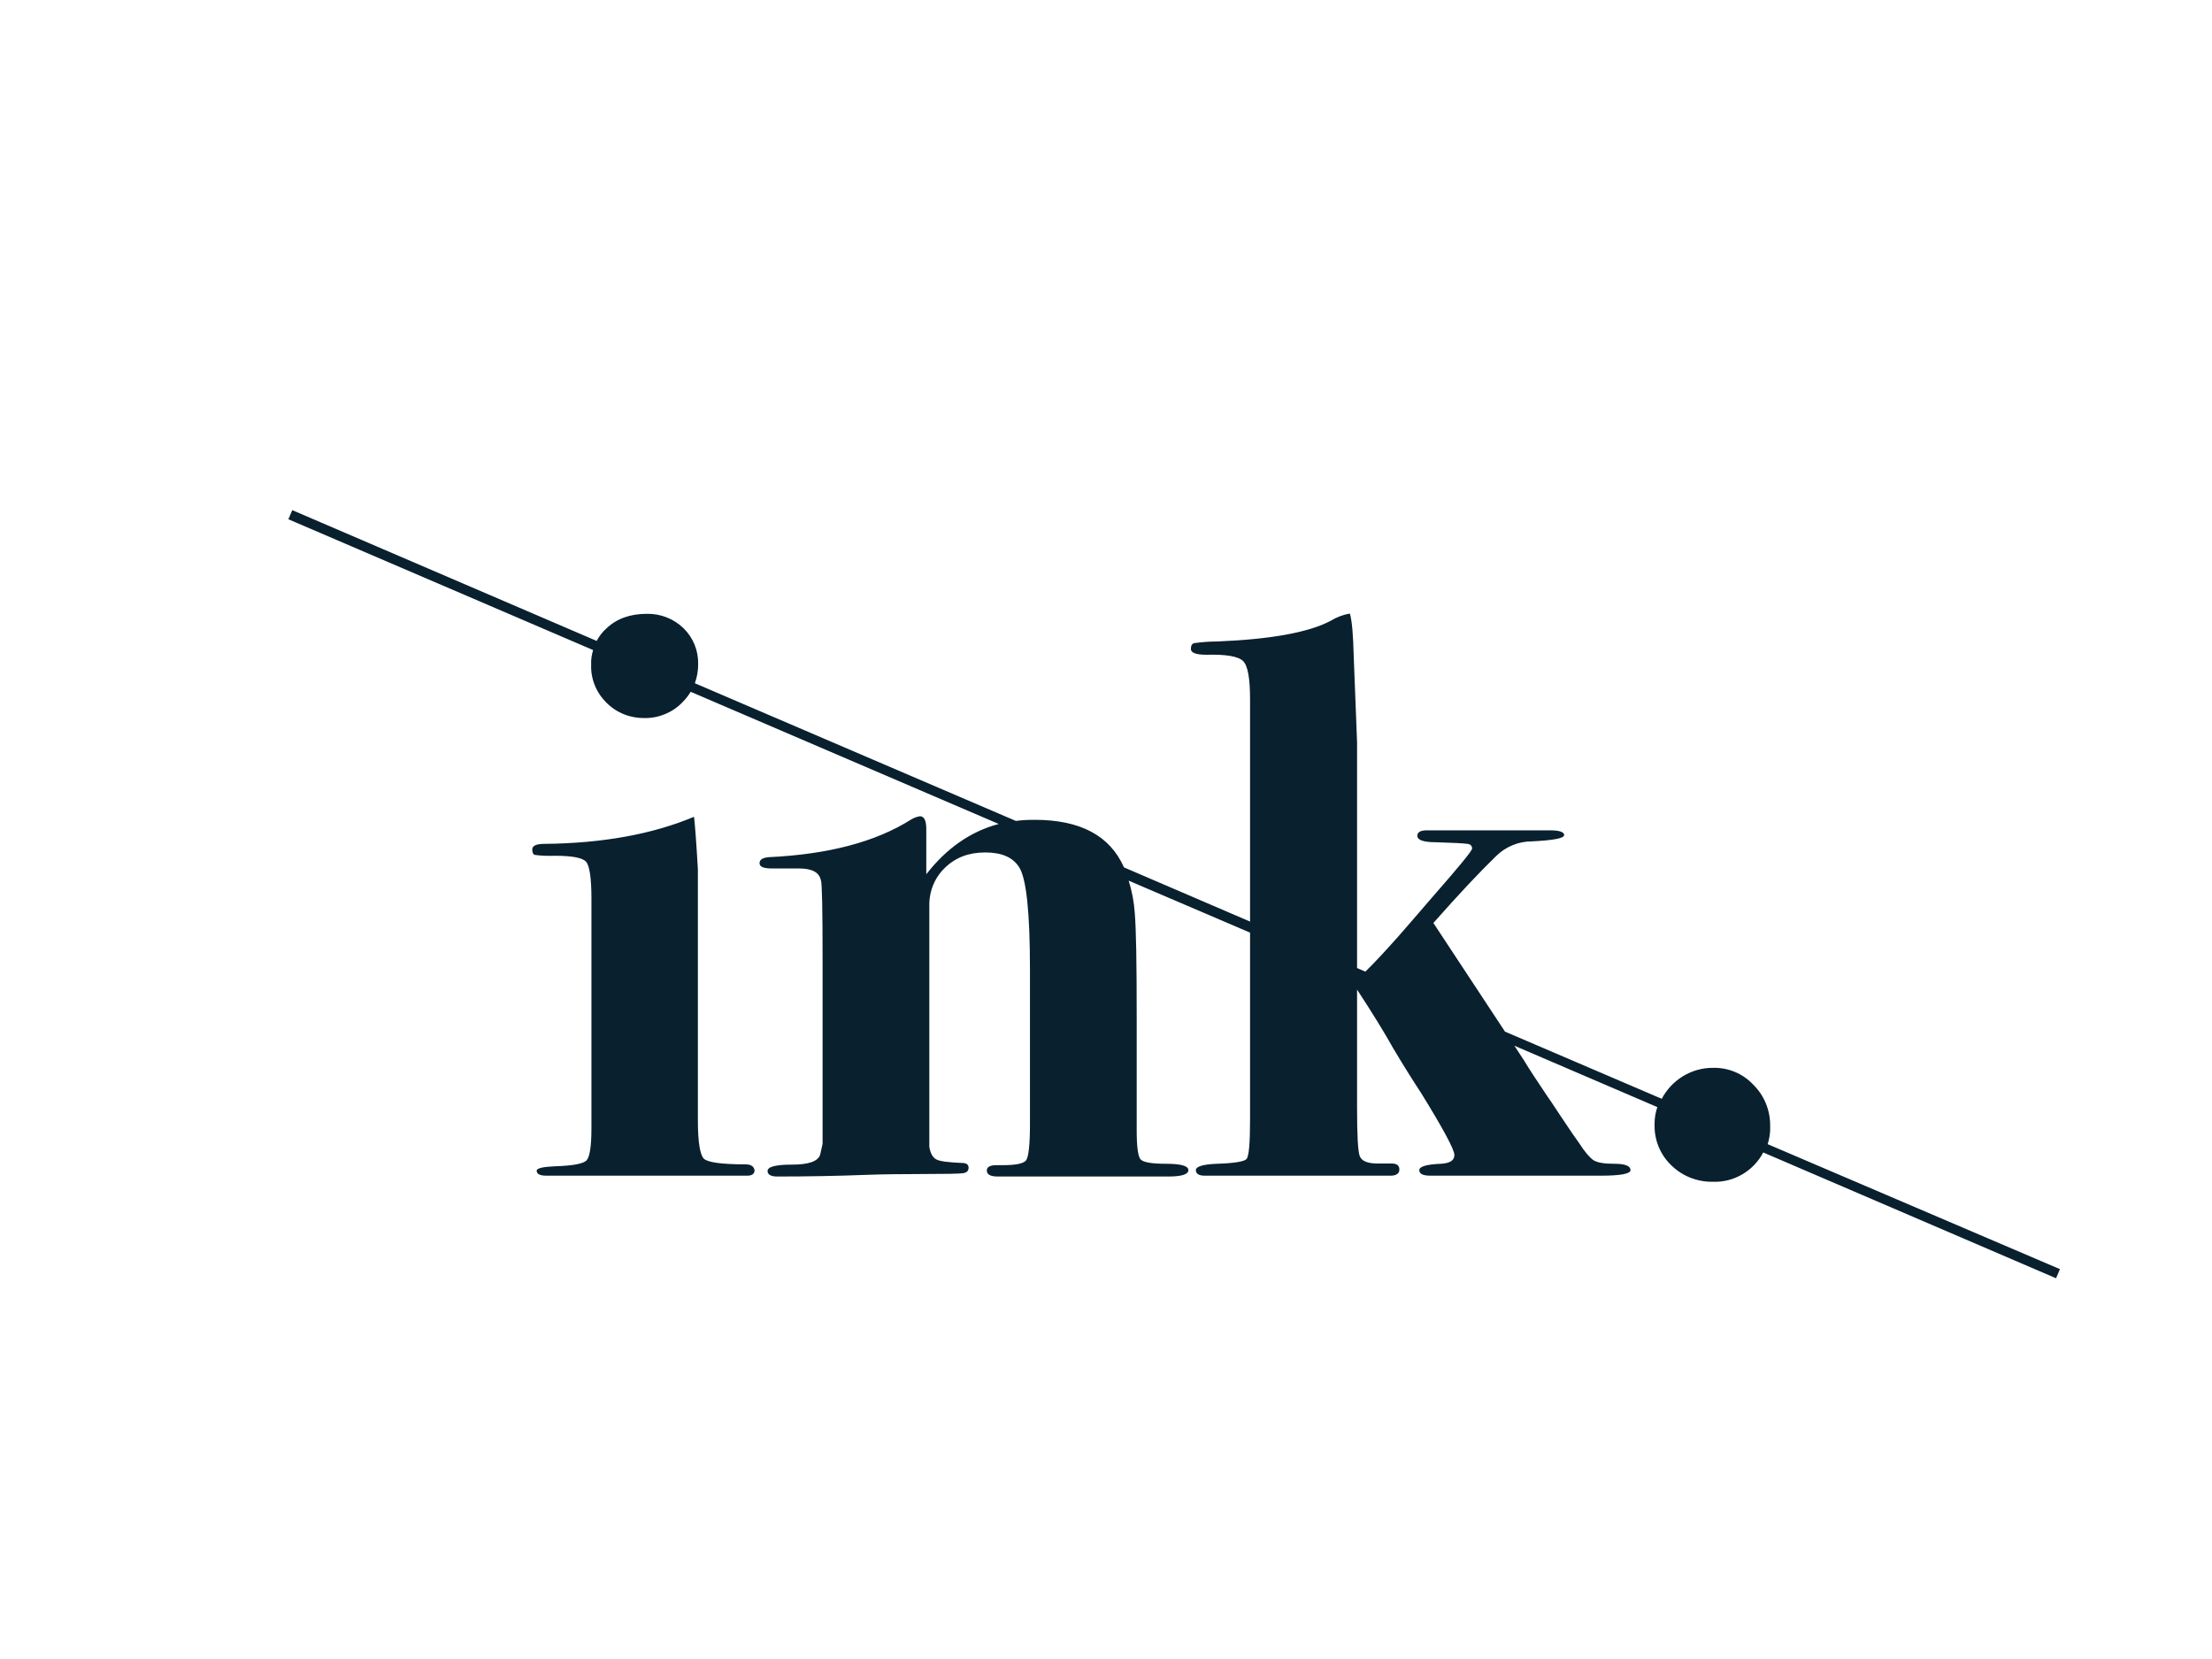 <svg xmlns="http://www.w3.org/2000/svg" xml:space="preserve" viewBox="0 0 800 600">
  <path fill="#09202e" d="M233.3 259.9zm36.2 161.2c-8.5 0-13.4-.7-14.9-2-1.4-1.3-2.2-6-2.2-13.8v-90.9c-.6-10.4-1.1-16.7-1.4-19-15 6.3-33.1 9.6-54.2 9.8-2.9 0-4.3.7-4.3 2 0 1.2.3 1.8 1 2 2.3.3 4.7.4 7.1.3 6.3 0 10.1.7 11.4 2.2 1.2 1.4 1.9 5.8 1.9 13.2v83.2c0 6.4-.6 10.2-1.7 11.5-1.2 1.3-5 2-11.5 2.2-4.4.2-6.6.7-6.6 1.6 0 1.2 1.2 1.8 3.5 1.8h72.7c1.7 0 2.6-.7 2.6-2-.3-1.4-1.3-2.1-3.4-2.1zm474.1 41.2-105.9-45.5c-3.4 6.5-10.4 10.9-18.2 10.6-5.6.1-11-2-15-5.9-4-3.8-6.2-9.1-6.1-14.6v-.7c0-2 .4-4 1-5.8l-51.7-22.2 3.6 5.5c1.7 2.9 4.6 7.2 8.4 12.9.6.8 2 2.9 4.3 6.4l4.7 7 2.4 3.4c2.1 3.3 3.9 5.3 5.2 6.2 1.4.9 3.9 1.3 7.7 1.3 3.8 0 5.7.8 5.7 2.3 0 1.3-3.6 2-10.7 2h-61.7c-2.7 0-4-.7-4-2s2.6-2.1 7.8-2.3c3.3-.2 4.9-1.2 4.9-3.2 0-1.9-4-9.4-12.1-22.5-2.3-3.5-5.7-8.8-10.1-16.2-3-5.4-7.3-12.4-13-21.1v42.5c0 10.2.3 16.1 1 17.8.7 1.7 2.8 2.6 6.4 2.6h5.1c1.9 0 2.8.7 2.8 2.2 0 1.4-1.1 2.2-3.2 2.2h-67.2c-2.1 0-3.2-.7-3.2-2s2.5-2.1 7.5-2.3c6.3-.2 10-.8 10.8-1.7.9-1 1.3-5.8 1.3-14.4v-67.5l-43.9-18.8c1.2 3.8 1.9 7.6 2.2 11.6.5 6 .7 18.3.7 36.9v41.8c0 6 .5 9.5 1.4 10.5 1 1.1 4.1 1.6 9.4 1.6 5.3 0 7.9.8 7.9 2.3 0 1.5-2.4 2.3-7.2 2.3h-61.7c-2.7 0-4-.7-4-2.2 0-1.2 1.1-1.9 3.4-1.9h2.3c4.9 0 7.8-.6 8.6-1.9.8-1.3 1.3-5.6 1.3-12.9v-56c0-20.7-1.3-33.1-4-37.1-2.3-3.5-6.3-5.2-12.2-5.2-5.9 0-10.7 1.8-14.5 5.5-3.8 3.6-5.8 8.6-5.7 13.8v87.2c.4 2.3 1.2 3.8 2.5 4.5 1.2.7 4.4 1.1 9.4 1.3 1.5 0 2.3.6 2.3 1.7 0 1.2-.7 1.8-2 2-1.3.2-6.2.3-14.4.3-8.3 0-15.1.1-20.5.3-10.6.4-21.3.6-32.3.6-2.3 0-3.5-.7-3.5-2 0-1.5 2.9-2.3 8.8-2.3s9.3-1.1 10.2-3.5l.9-4v-66.2c0-18.6-.2-28.3-.6-29.1-.6-2.9-3.2-4.3-7.8-4.3h-9.8c-3.1 0-4.6-.6-4.6-1.9 0-1.3 1.1-2 3.4-2.2 21.4-1 38.6-5.5 51.4-13.6 1-.6 2-1 3.2-1.2 1.5 0 2.3 1.5 2.3 4.6v16.4c7.3-9.4 16-15.5 26.2-18.2l-111.4-47.8c-.8 1.3-1.8 2.6-2.9 3.7-3.5 3.7-8.4 5.8-13.6 5.8-5.2.1-10.2-1.8-13.9-5.5-3.7-3.6-5.8-8.6-5.6-13.8-.1-1.8.2-3.6.7-5.3l-110.2-47.3 1.4-3.3 110.1 47.3c.9-1.7 2.1-3.3 3.6-4.6 3.7-3.5 8.6-5.2 14.5-5.2 4.9-.1 9.7 1.7 13.3 5.2 3.5 3.4 5.4 8.1 5.3 13 0 2.4-.4 4.7-1.2 6.9l116.1 49.8c2.2-.3 4.5-.4 6.8-.4 16.5 0 27.2 5.7 32.3 17.2l45.6 19.6v-80.4c0-7.5-.8-12.1-2.5-13.8-1.7-1.7-6.1-2.5-13.3-2.3-3.7 0-5.6-.7-5.6-2.1 0-1.2.4-1.9 1.2-2.1 2.8-.4 5.6-.6 8.4-.6 19.4-.8 33.1-3.3 41-7.5 2.1-1.3 4.5-2.2 6.9-2.6.8 2.7 1.2 7.9 1.4 15.6l1.2 30.9v81.7l3 1.3c3-2.9 6.9-7.1 11.9-12.7 2.9-3.3 7.2-8.3 12.9-14.9 9.2-10.5 13.8-16.1 13.8-16.9 0-1-.6-1.6-1.7-1.7-1.2-.2-5-.4-11.5-.6-4.4 0-6.6-.8-6.6-2.3 0-1.4 1.2-2 3.5-2h44.4c3.5 0 5.2.6 5.2 1.7 0 1.2-3.9 1.9-11.8 2.3-4.7 0-9.3 1.9-12.7 5.2-6 5.8-13.6 13.9-22.8 24.3l25.9 39.3 56.7 24.3c3.5-6.7 10.6-11.3 18.7-11.2 5.4-.1 10.7 2.1 14.4 6.1 4 3.9 6.2 9.4 6.1 15v1.5c-.1 1.8-.4 3.4-.9 5L745 459l-1.4 3.3zM490.8 353.8c0 .1 0 .1 0 0z"/>
</svg>

